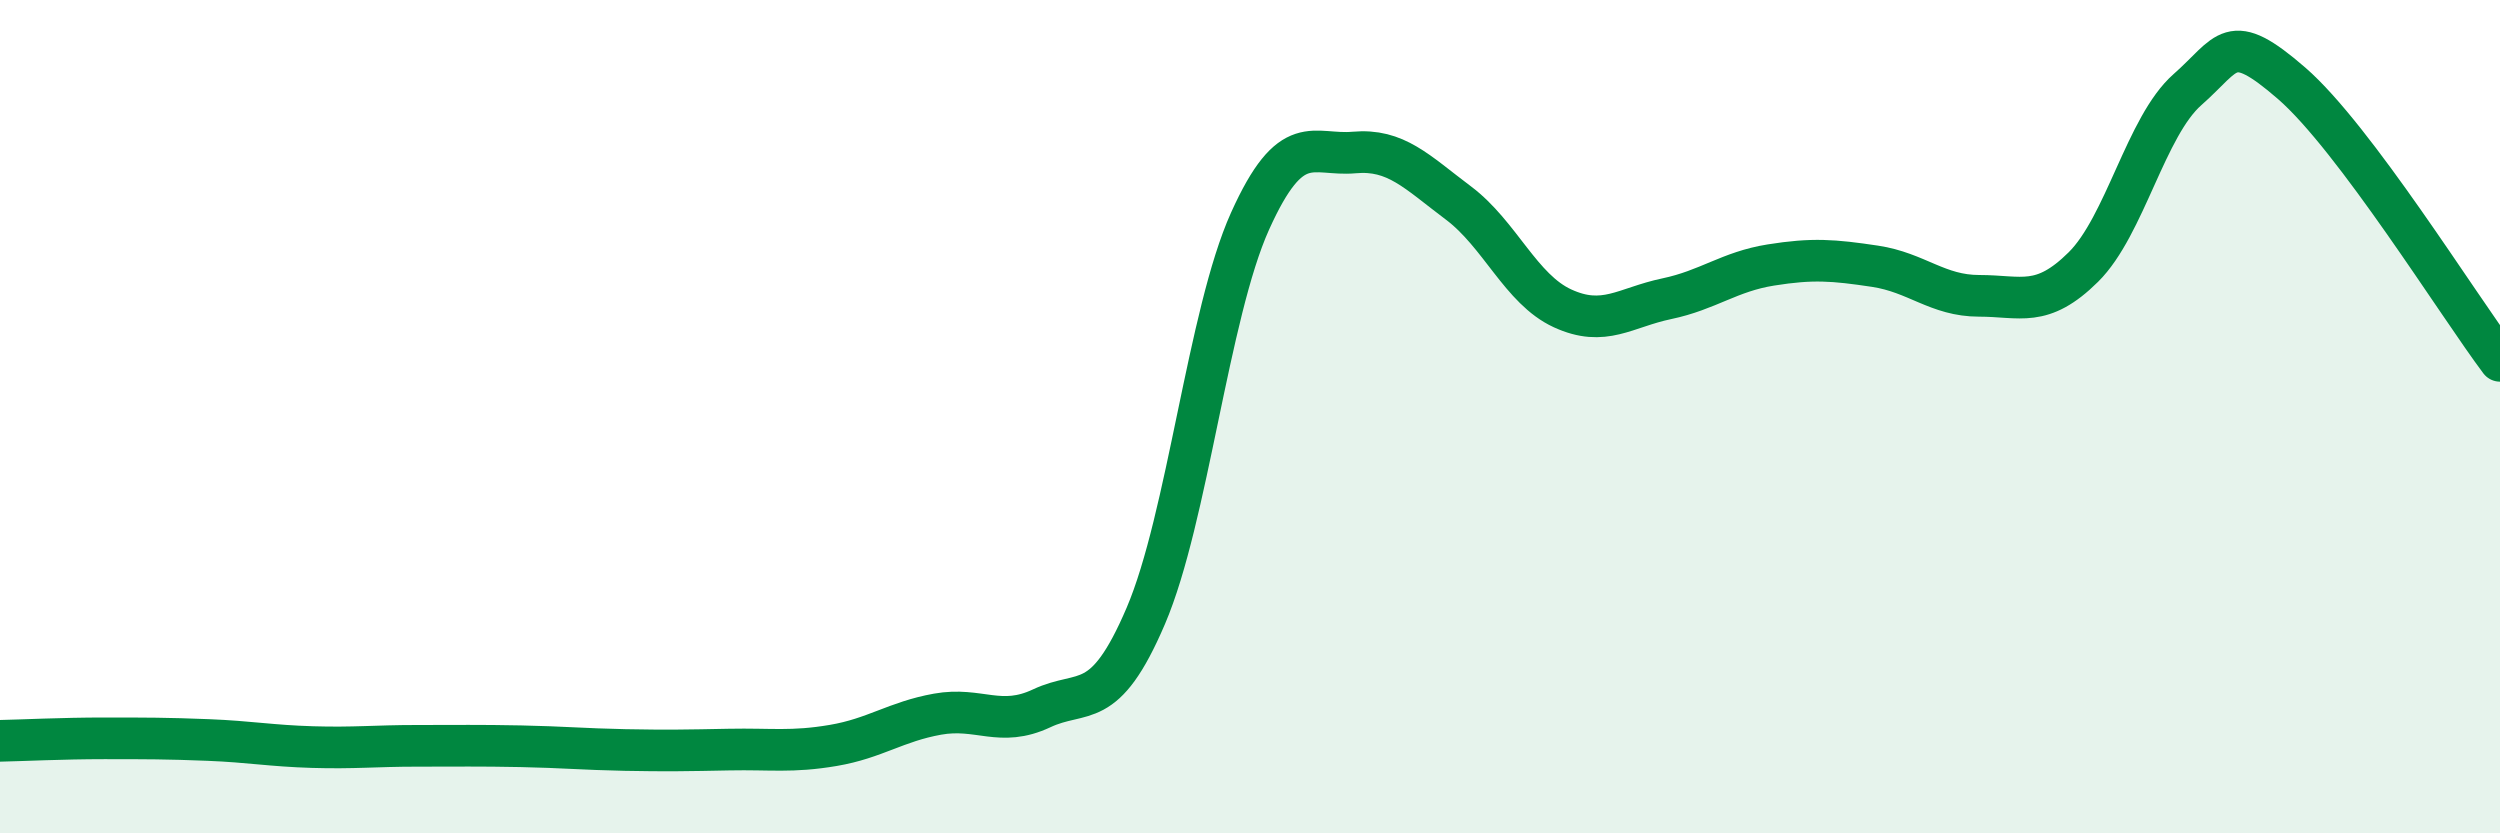 
    <svg width="60" height="20" viewBox="0 0 60 20" xmlns="http://www.w3.org/2000/svg">
      <path
        d="M 0,17.78 C 0.5,17.77 1.5,17.72 2.5,17.72 C 3.5,17.72 4,17.72 5,17.76 C 6,17.8 6.5,17.9 7.5,17.93 C 8.5,17.96 9,17.9 10,17.9 C 11,17.9 11.5,17.89 12.5,17.91 C 13.5,17.93 14,17.98 15,18 C 16,18.02 16.5,18.01 17.5,17.99 C 18.5,17.97 19,18.06 20,17.89 C 21,17.72 21.5,17.32 22.5,17.14 C 23.5,16.96 24,17.47 25,17 C 26,16.53 26.5,17.12 27.5,14.78 C 28.5,12.44 29,7.53 30,5.31 C 31,3.09 31.5,3.75 32.5,3.66 C 33.5,3.57 34,4.12 35,4.87 C 36,5.62 36.5,6.94 37.5,7.4 C 38.5,7.86 39,7.38 40,7.17 C 41,6.96 41.5,6.52 42.5,6.36 C 43.5,6.2 44,6.24 45,6.39 C 46,6.54 46.5,7.1 47.5,7.1 C 48.5,7.1 49,7.4 50,6.41 C 51,5.42 51.5,3.03 52.5,2.15 C 53.5,1.27 53.5,0.7 55,2 C 56.5,3.3 59,7.33 60,8.66L60 20L0 20Z"
        fill="#008740"
        opacity="0.1"
        stroke-linecap="round"
        stroke-linejoin="round"
      />
      <path
        d="M 0,17.78 C 0.5,17.77 1.5,17.72 2.5,17.72 C 3.5,17.72 4,17.72 5,17.76 C 6,17.8 6.5,17.9 7.5,17.93 C 8.5,17.96 9,17.9 10,17.9 C 11,17.9 11.5,17.89 12.5,17.91 C 13.5,17.93 14,17.98 15,18 C 16,18.02 16.5,18.01 17.5,17.99 C 18.5,17.97 19,18.06 20,17.89 C 21,17.72 21.5,17.32 22.5,17.14 C 23.5,16.96 24,17.47 25,17 C 26,16.53 26.5,17.12 27.5,14.78 C 28.5,12.44 29,7.53 30,5.31 C 31,3.09 31.5,3.75 32.5,3.66 C 33.5,3.57 34,4.12 35,4.87 C 36,5.62 36.5,6.94 37.5,7.4 C 38.5,7.86 39,7.38 40,7.17 C 41,6.96 41.5,6.52 42.5,6.36 C 43.5,6.2 44,6.24 45,6.39 C 46,6.54 46.5,7.1 47.5,7.1 C 48.5,7.1 49,7.4 50,6.41 C 51,5.42 51.5,3.03 52.5,2.15 C 53.5,1.27 53.5,0.7 55,2 C 56.5,3.3 59,7.33 60,8.66"
        stroke="#008740"
        stroke-width="1"
        fill="none"
        stroke-linecap="round"
        stroke-linejoin="round"
      />
    </svg>
  